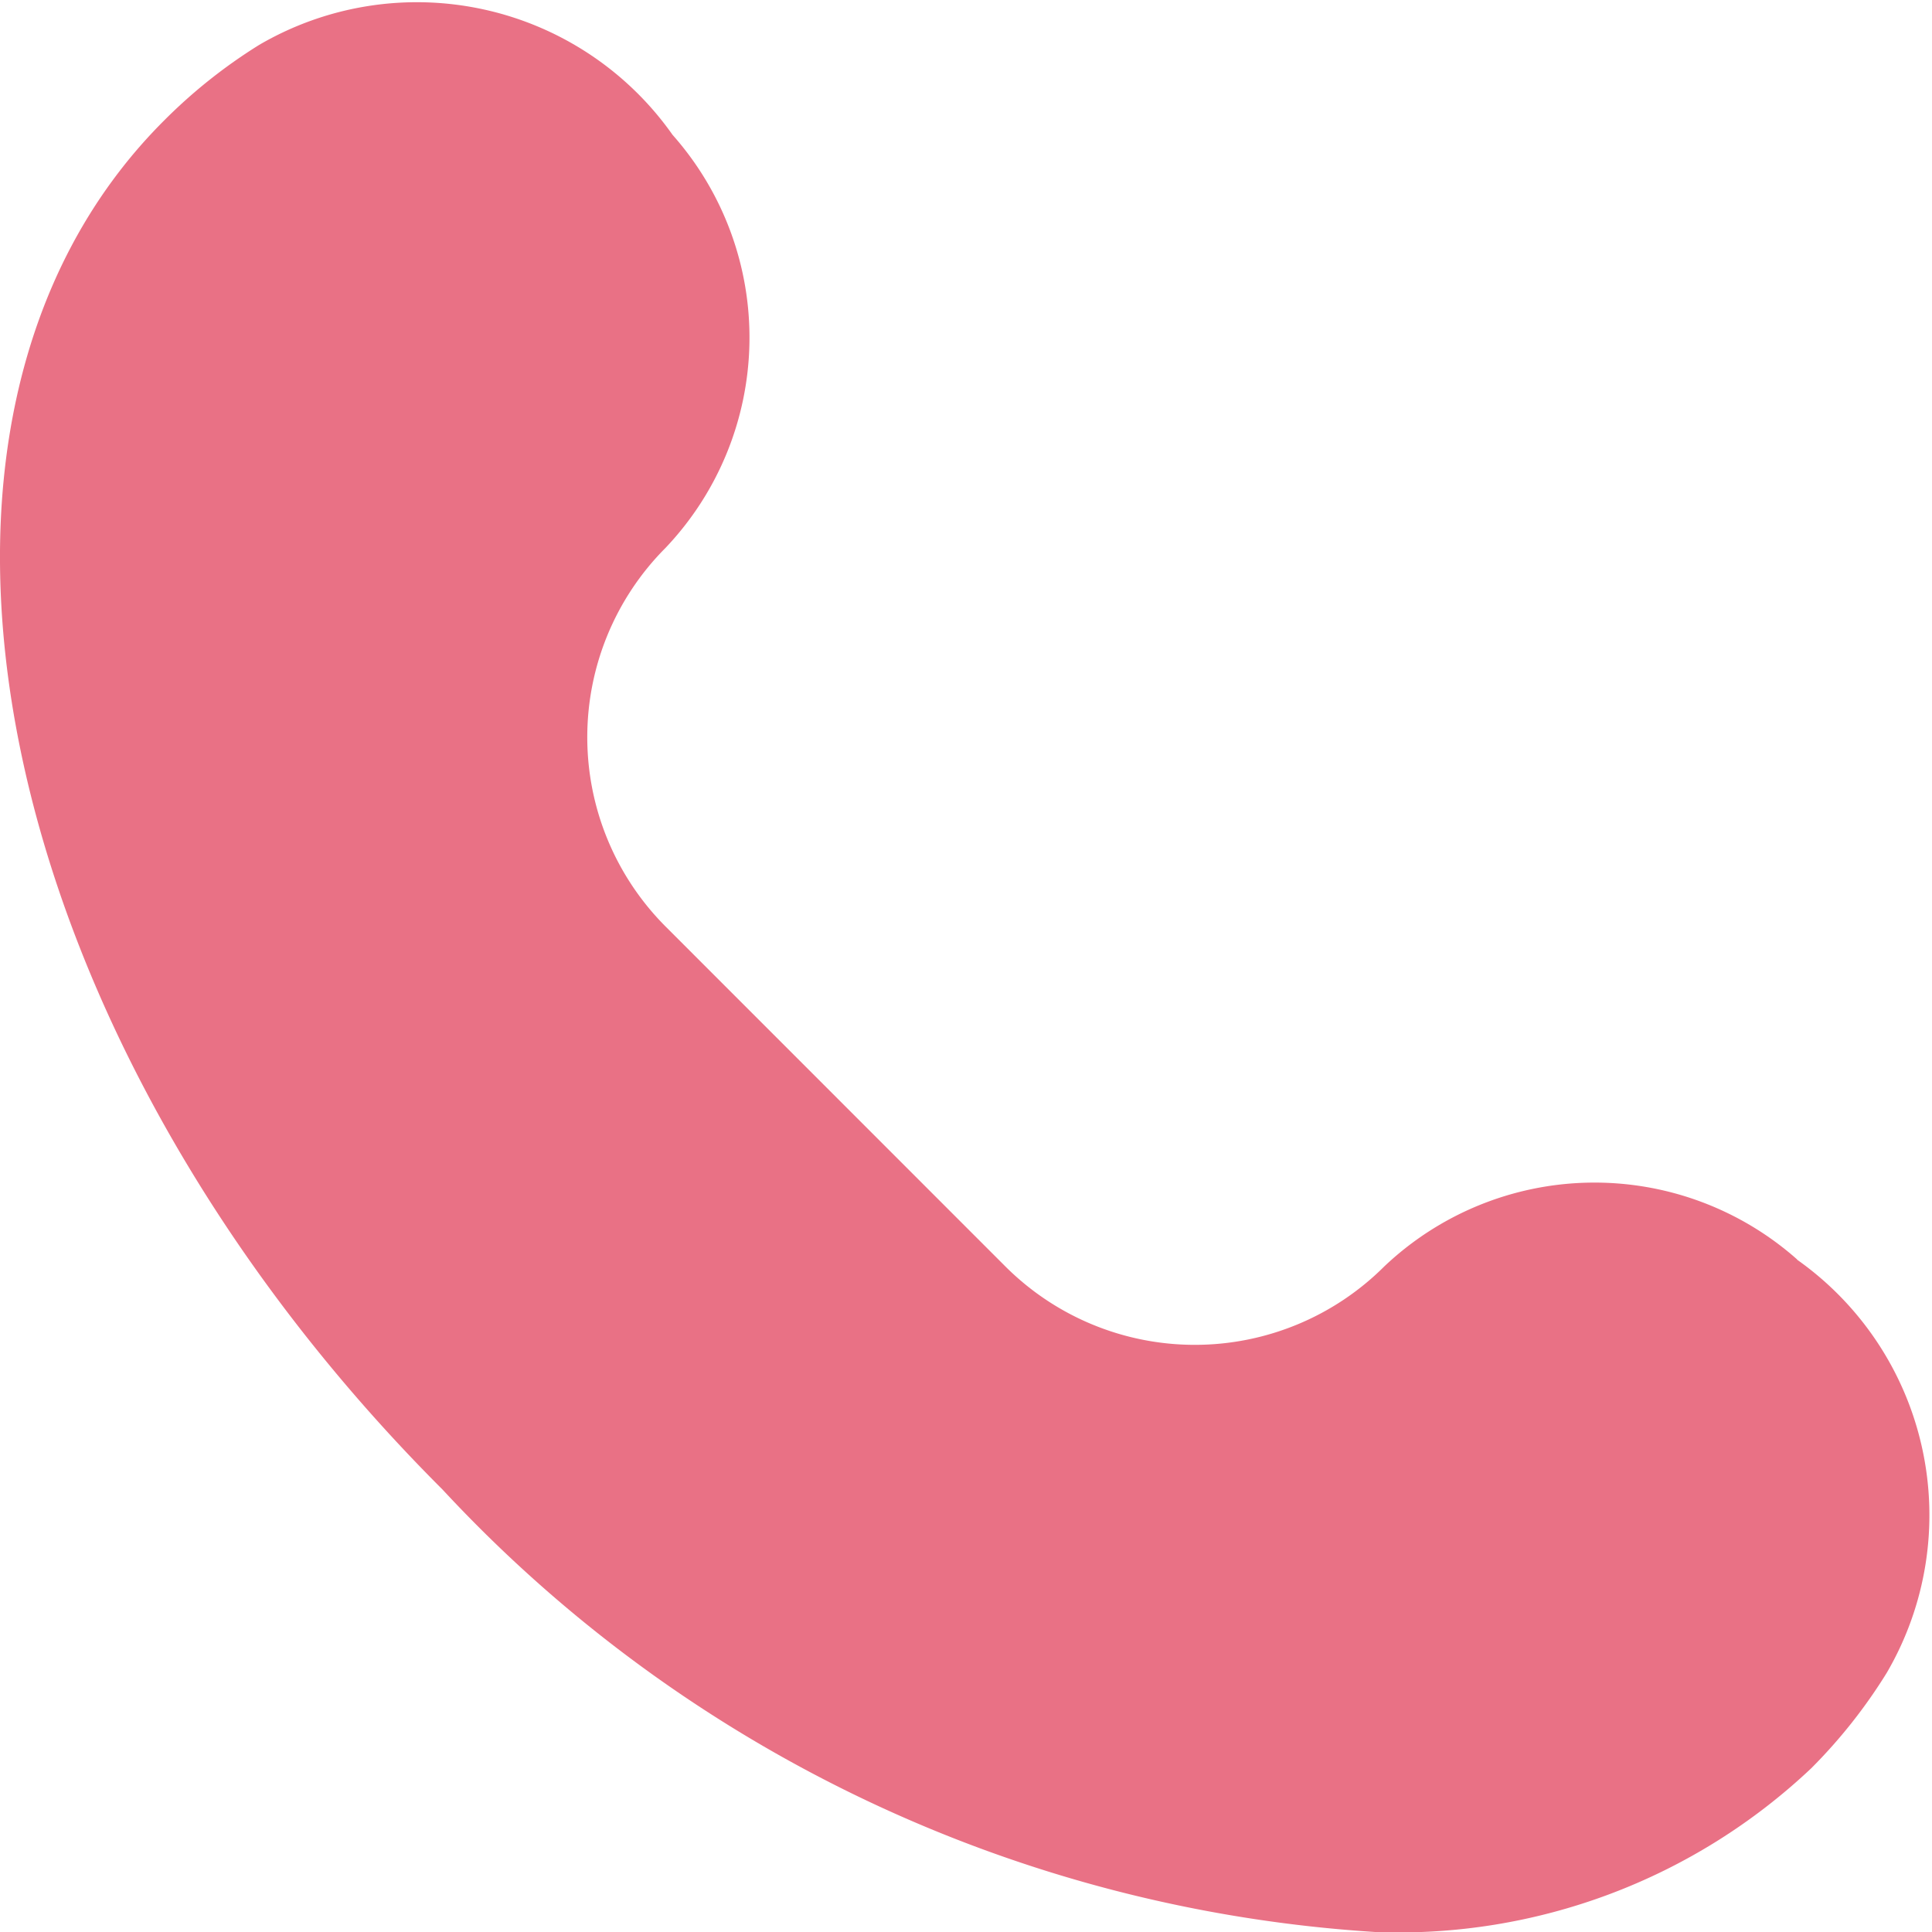 <svg xmlns="http://www.w3.org/2000/svg" width="16" height="16" viewBox="0 0 16 16"><g data-name="グループ 439"><path data-name="パス 285" d="M14.884 10.431a2.53 2.53 0 00-3.421.058 2.22 2.22 0 01-3.136 0L5.512 7.673a2.22 2.22 0 010-3.136 2.53 2.53 0 00.058-3.42A2.59 2.59 0 002.146.372 4.362 4.362 0 001.357 1C-1.133 3.487-.1 8.574 3.665 12.336A11.529 11.529 0 0011.389 16 4.978 4.978 0 0015 14.644a4.358 4.358 0 00.625-.79 2.59 2.59 0 00-.744-3.423" fill="#e97185"/></g></svg>